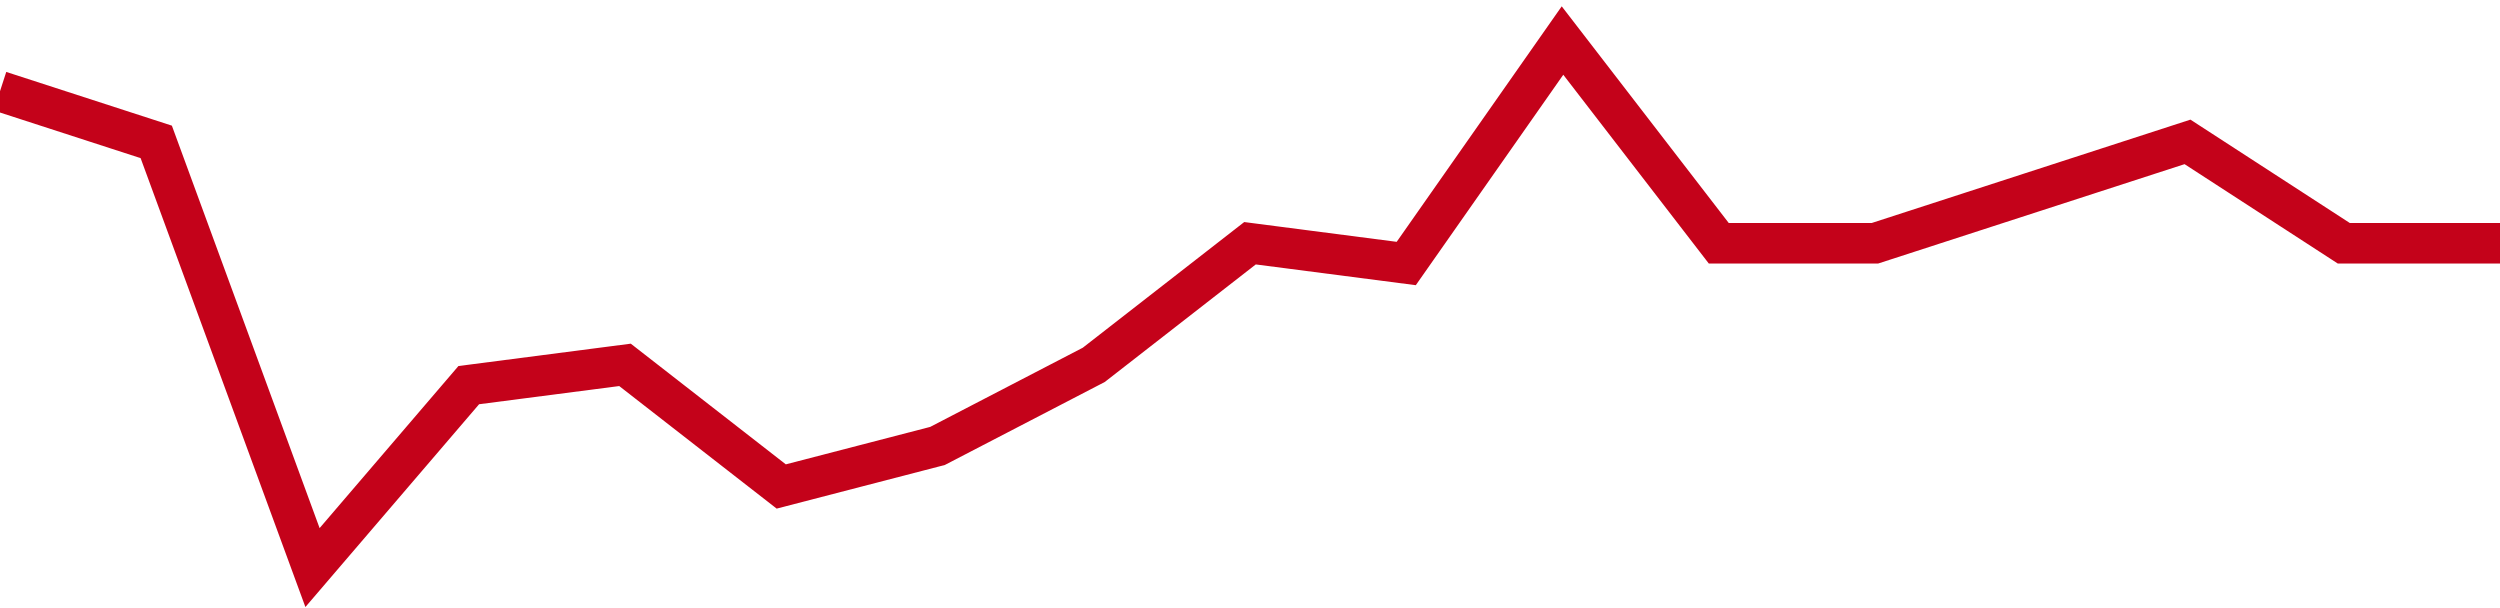 <!-- Generated with https://github.com/jxxe/sparkline/ --><svg viewBox="0 0 185 45" class="sparkline" xmlns="http://www.w3.org/2000/svg"><path class="sparkline--fill" d="M 0 6.75 L 0 6.75 L 11.562 10.5 L 23.125 42 L 34.688 28.5 L 46.25 27 L 57.812 36 L 69.375 33 L 80.938 27 L 92.5 18 L 104.062 19.5 L 115.625 3 L 127.188 18 L 138.75 18 L 150.312 14.25 L 161.875 10.5 L 173.438 18 L 185 18 V 45 L 0 45 Z" stroke="none" fill="none" ></path><path class="sparkline--line" d="M 0 6.75 L 0 6.75 L 11.562 10.5 L 23.125 42 L 34.688 28.5 L 46.25 27 L 57.812 36 L 69.375 33 L 80.938 27 L 92.5 18 L 104.062 19.5 L 115.625 3 L 127.188 18 L 138.75 18 L 150.312 14.25 L 161.875 10.5 L 173.438 18 L 185 18" fill="none" stroke-width="3" stroke="#C4021A" ></path></svg>